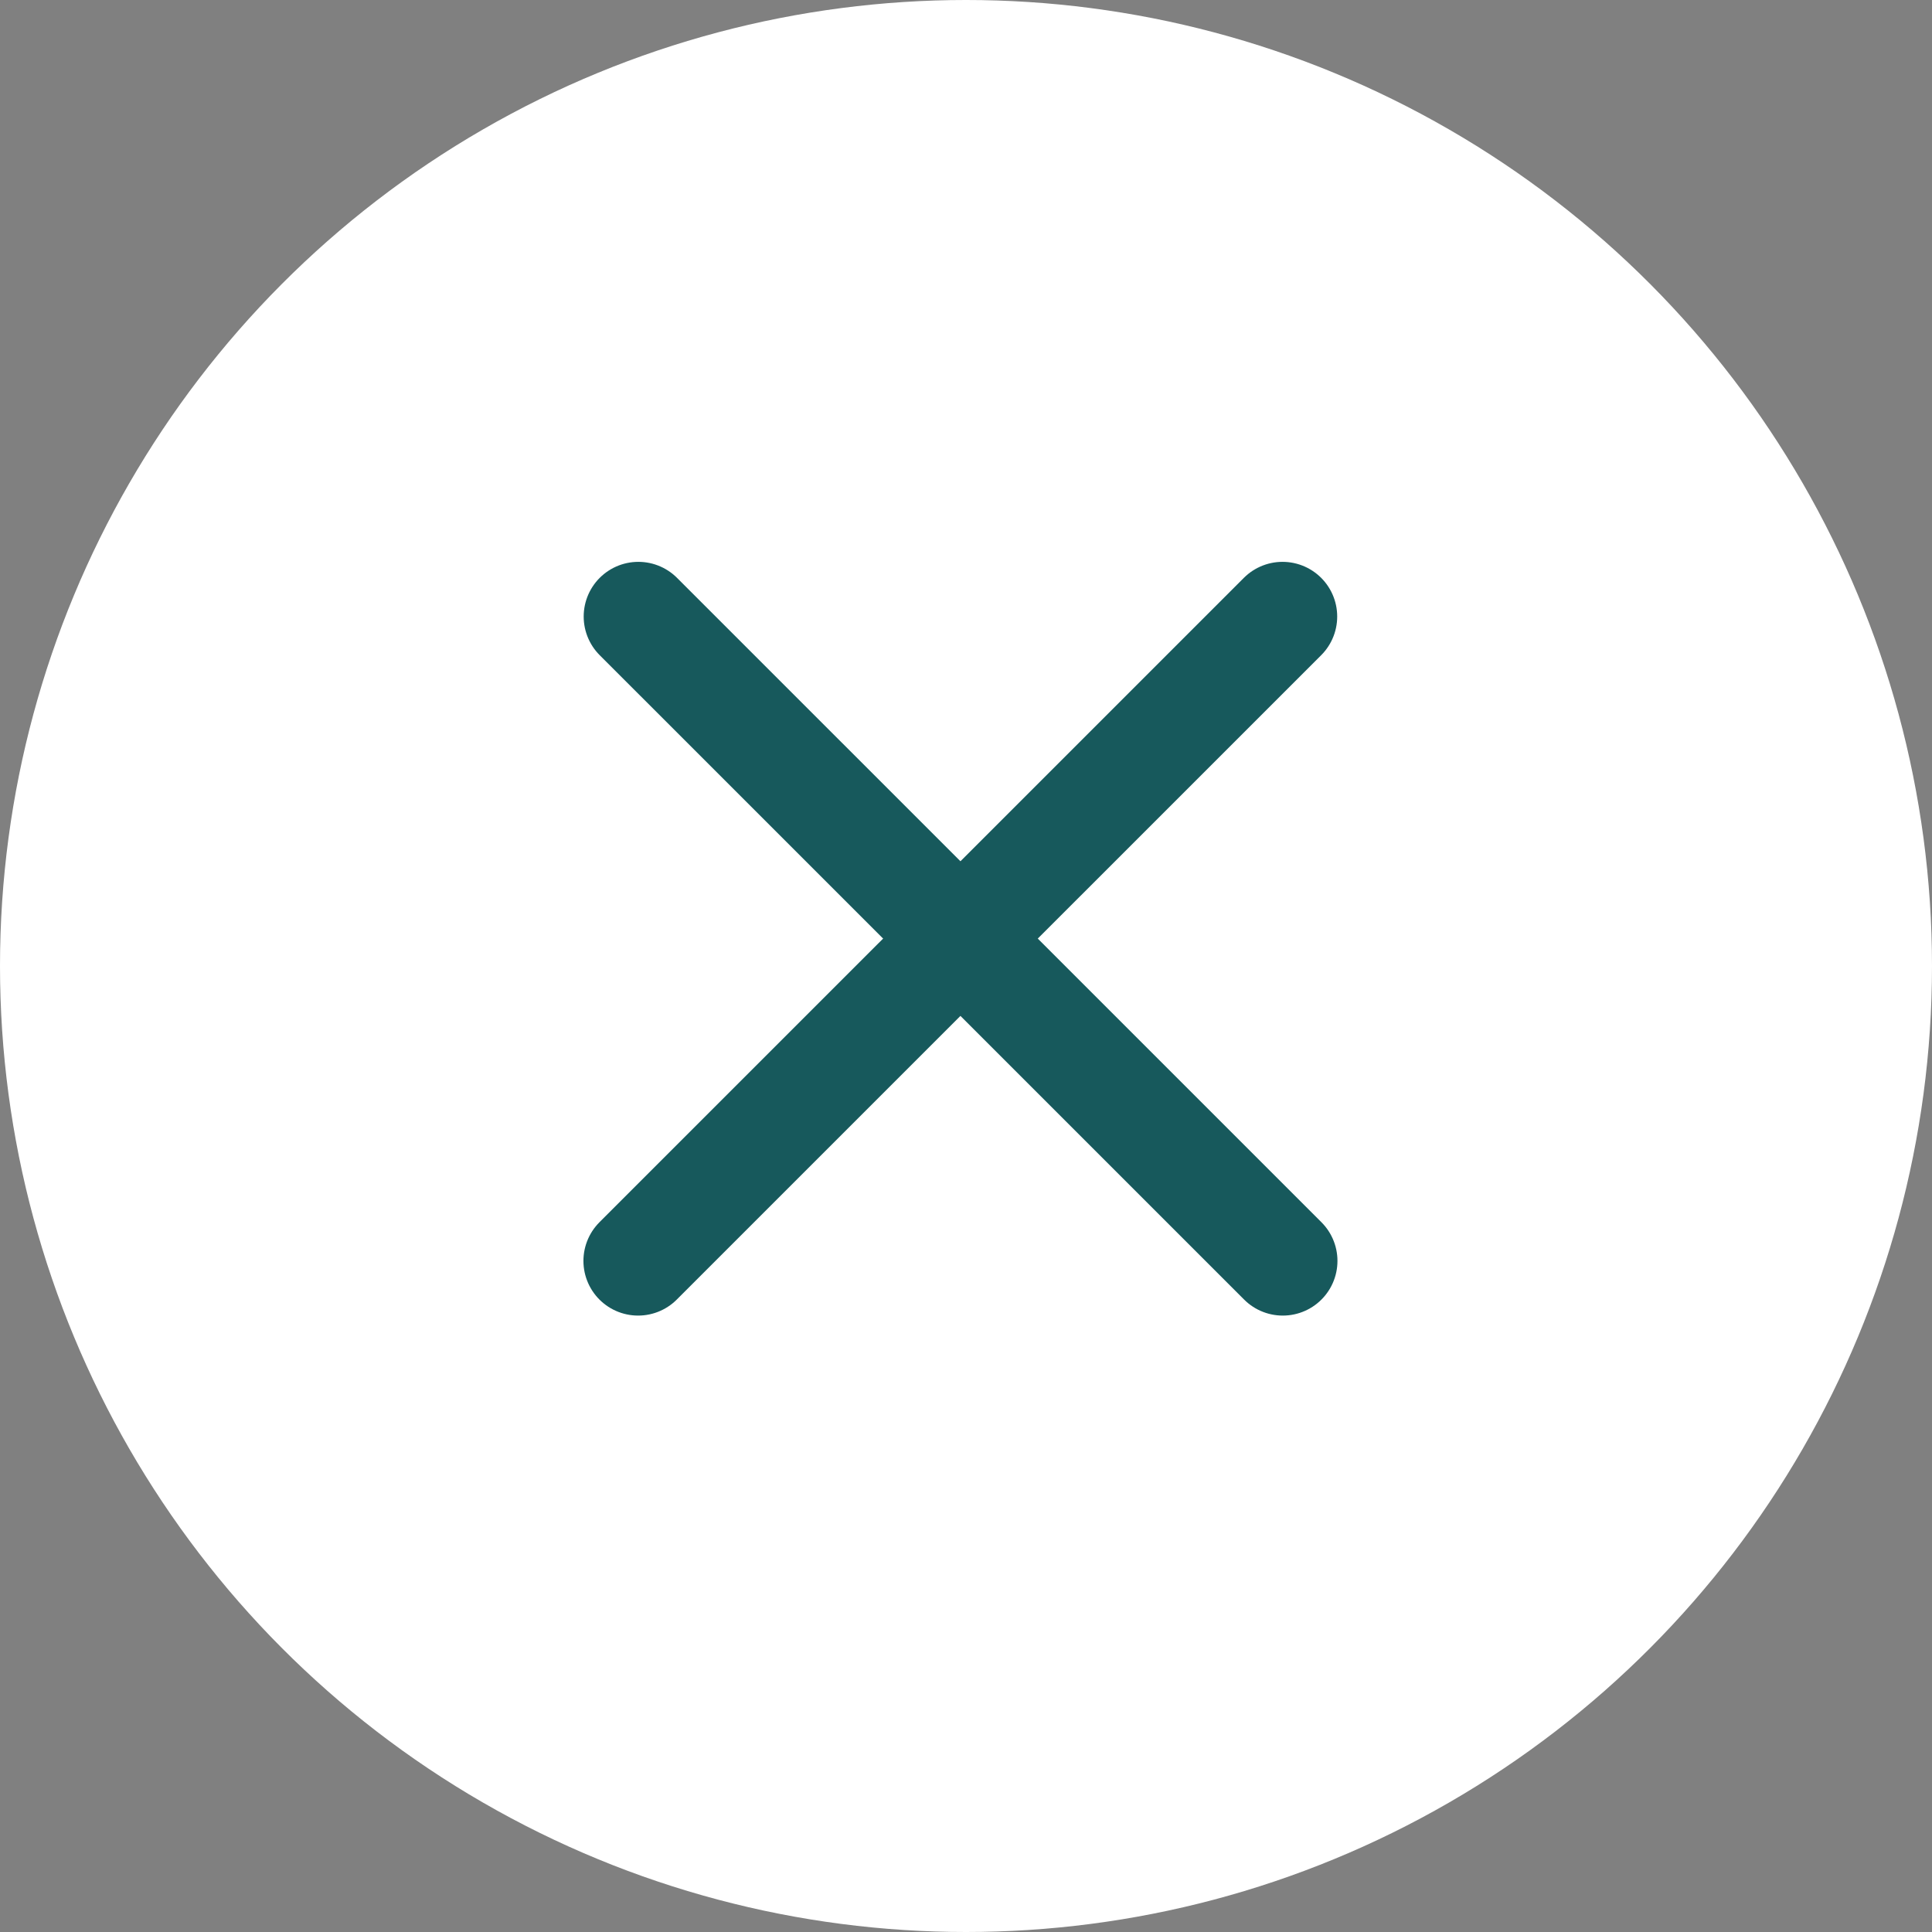 <svg width="53" height="53" viewBox="0 0 53 53" fill="none" xmlns="http://www.w3.org/2000/svg">
<rect x="0" y="0" width="53" height="53" fill="#808080" stroke="none"/>
<circle cx="26.5" cy="26.5" r="26.5" fill="white"/>
<path d="M17.512 16.913L35.19 34.59" stroke="#17595C" stroke-width="3" stroke-linecap="round"/>
<path d="M17.505 34.59L35.183 16.913" stroke="#17595C" stroke-width="3" stroke-linecap="round"/>
</svg>
